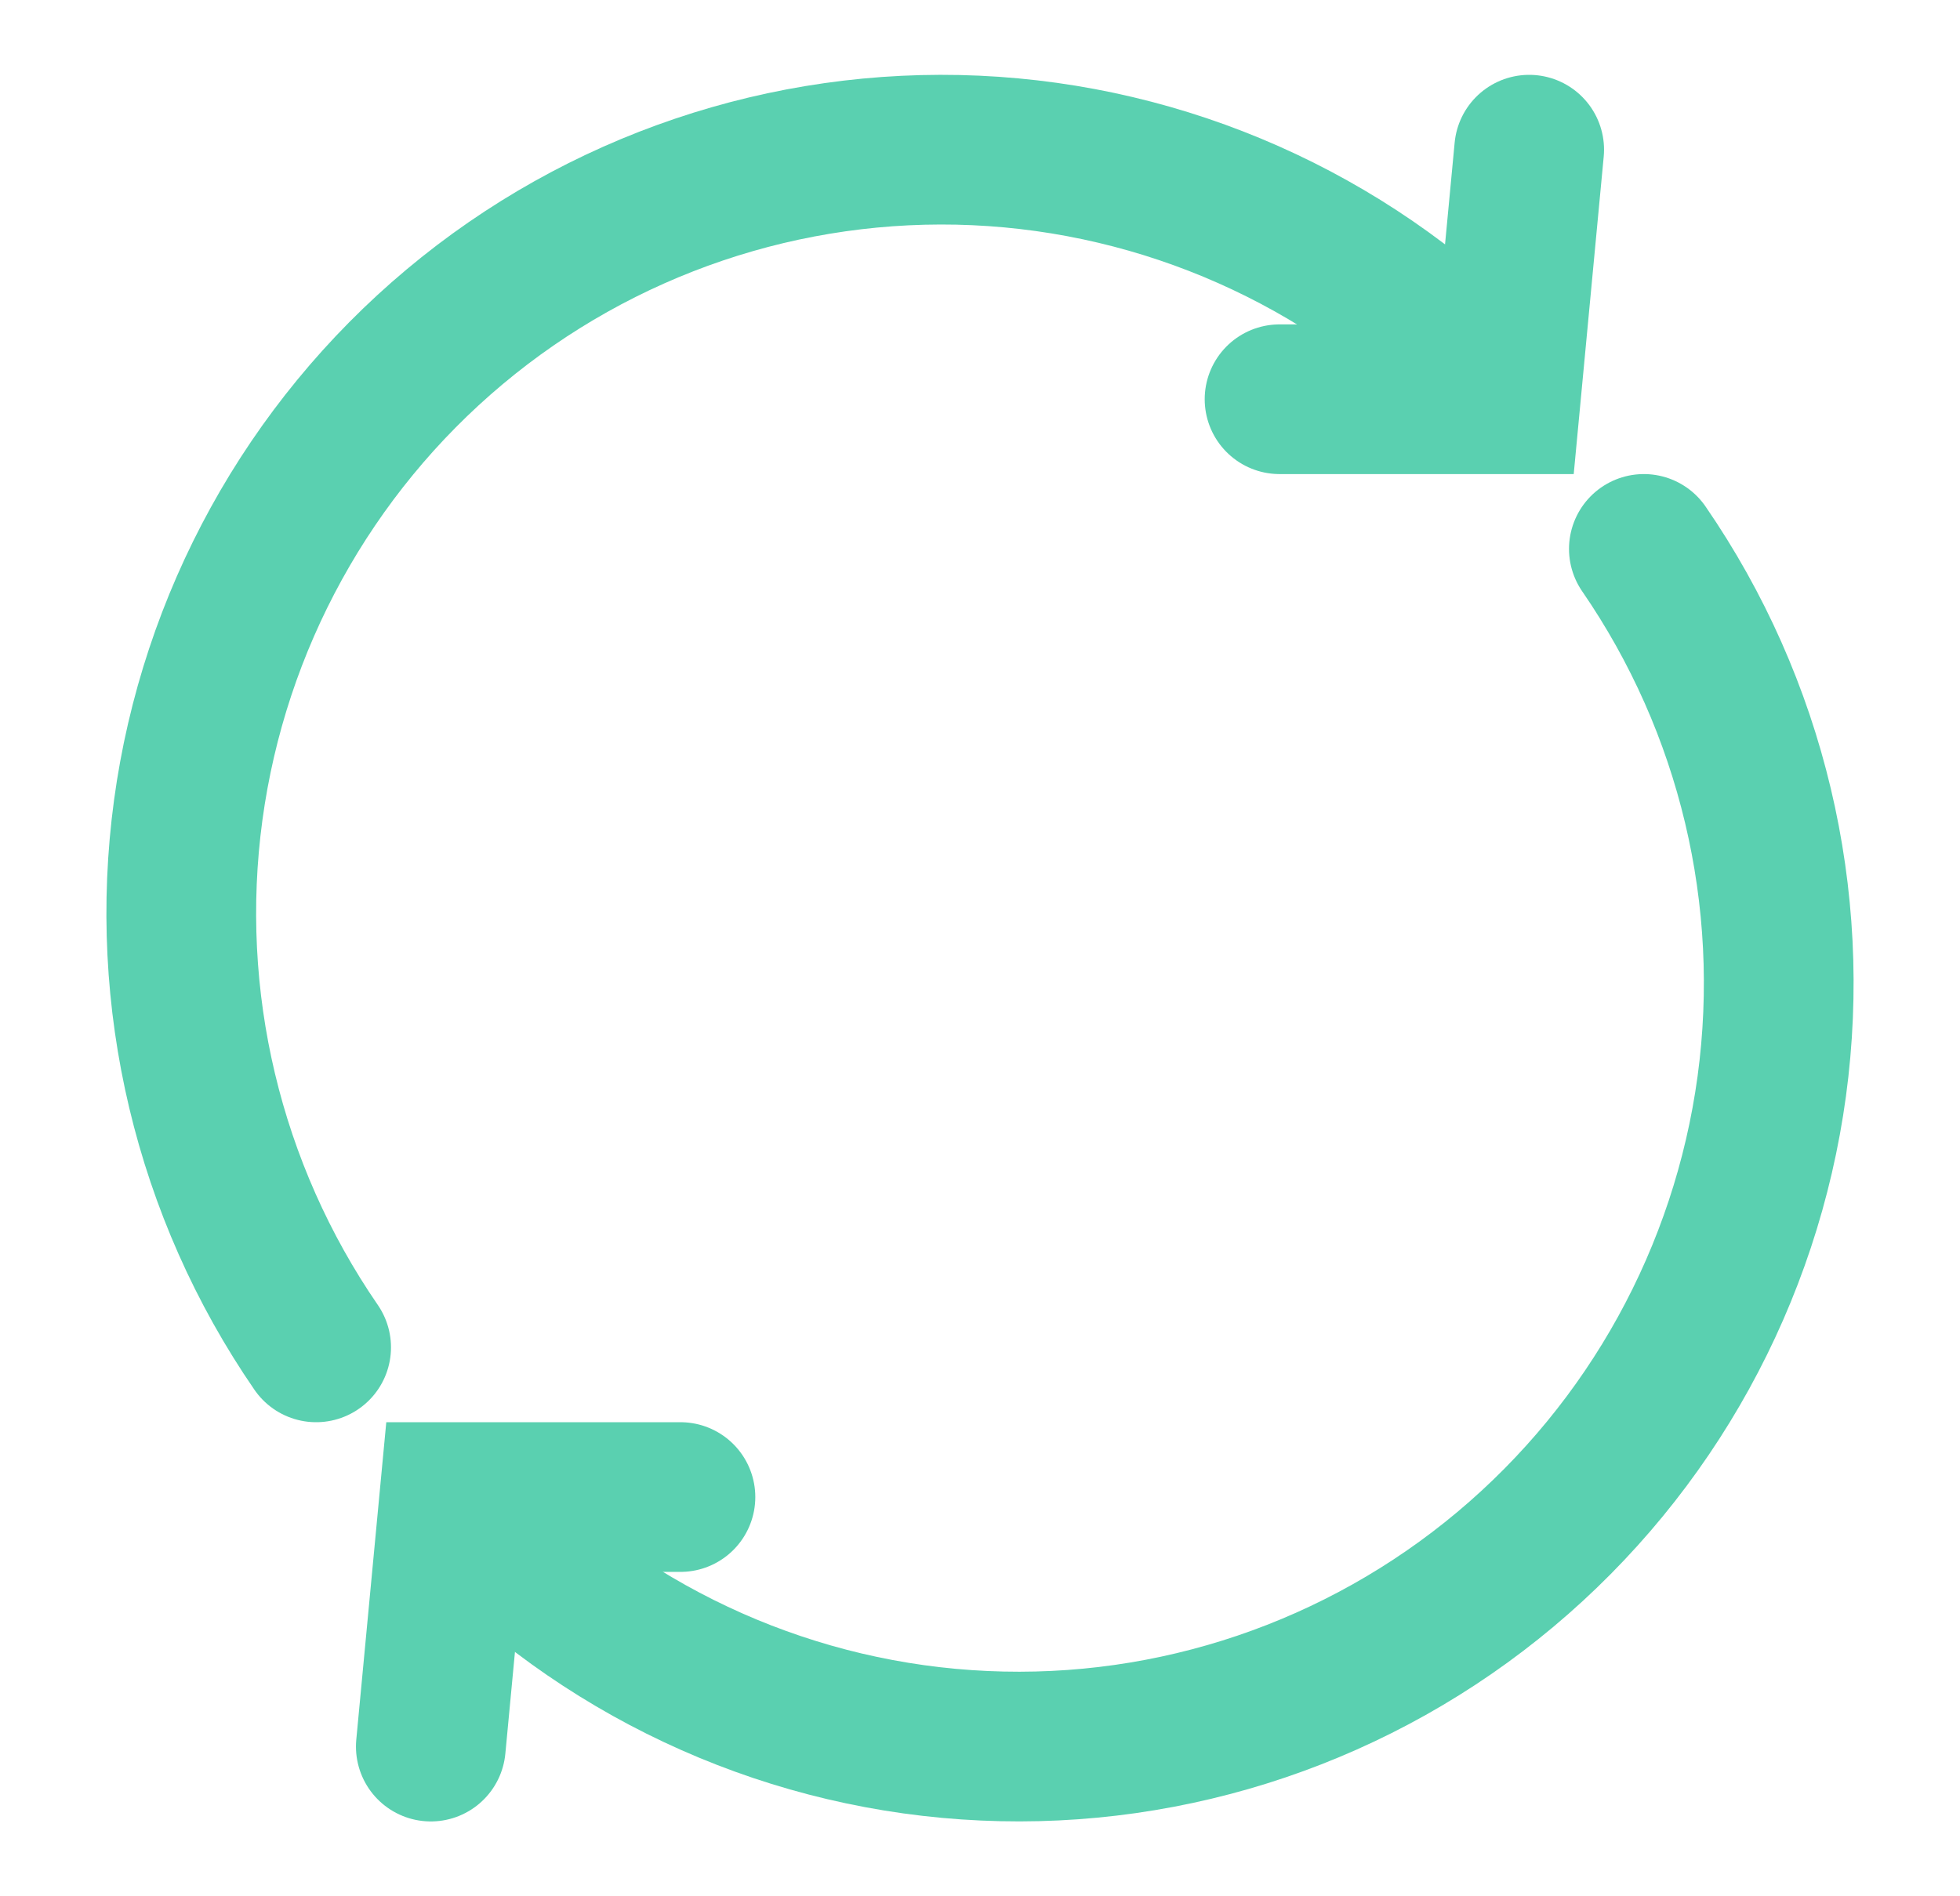 <svg width="31" height="30" viewBox="0 0 31 30" fill="none" xmlns="http://www.w3.org/2000/svg">
<path d="M23.393 5.905C21.271 3.774 18.432 2.516 15.434 2.38C12.436 2.245 9.495 3.24 7.19 5.171C4.886 7.102 3.383 9.829 2.977 12.816C2.572 15.803 3.293 18.835 5 21.316" stroke="#5AD0B0" stroke-width="2.368" stroke-miterlimit="10" stroke-linecap="round"/>
<path d="M24.186 2.368L23.813 6.316H20.238" stroke="#5AD0B0" stroke-width="2.368" stroke-miterlimit="10" stroke-linecap="round"/>
<path d="M7.606 24.095C9.729 26.226 12.568 27.484 15.566 27.619C18.564 27.756 21.505 26.76 23.809 24.829C26.114 22.898 27.617 20.171 28.023 17.184C28.428 14.197 27.707 11.165 26 8.684" stroke="#5AD0B0" stroke-width="2.368" stroke-miterlimit="10" stroke-linecap="round"/>
<path d="M6.814 27.632L7.187 23.684H10.762" stroke="#5AD0B0" stroke-width="2.368" stroke-miterlimit="10" stroke-linecap="round"/>
</svg>

